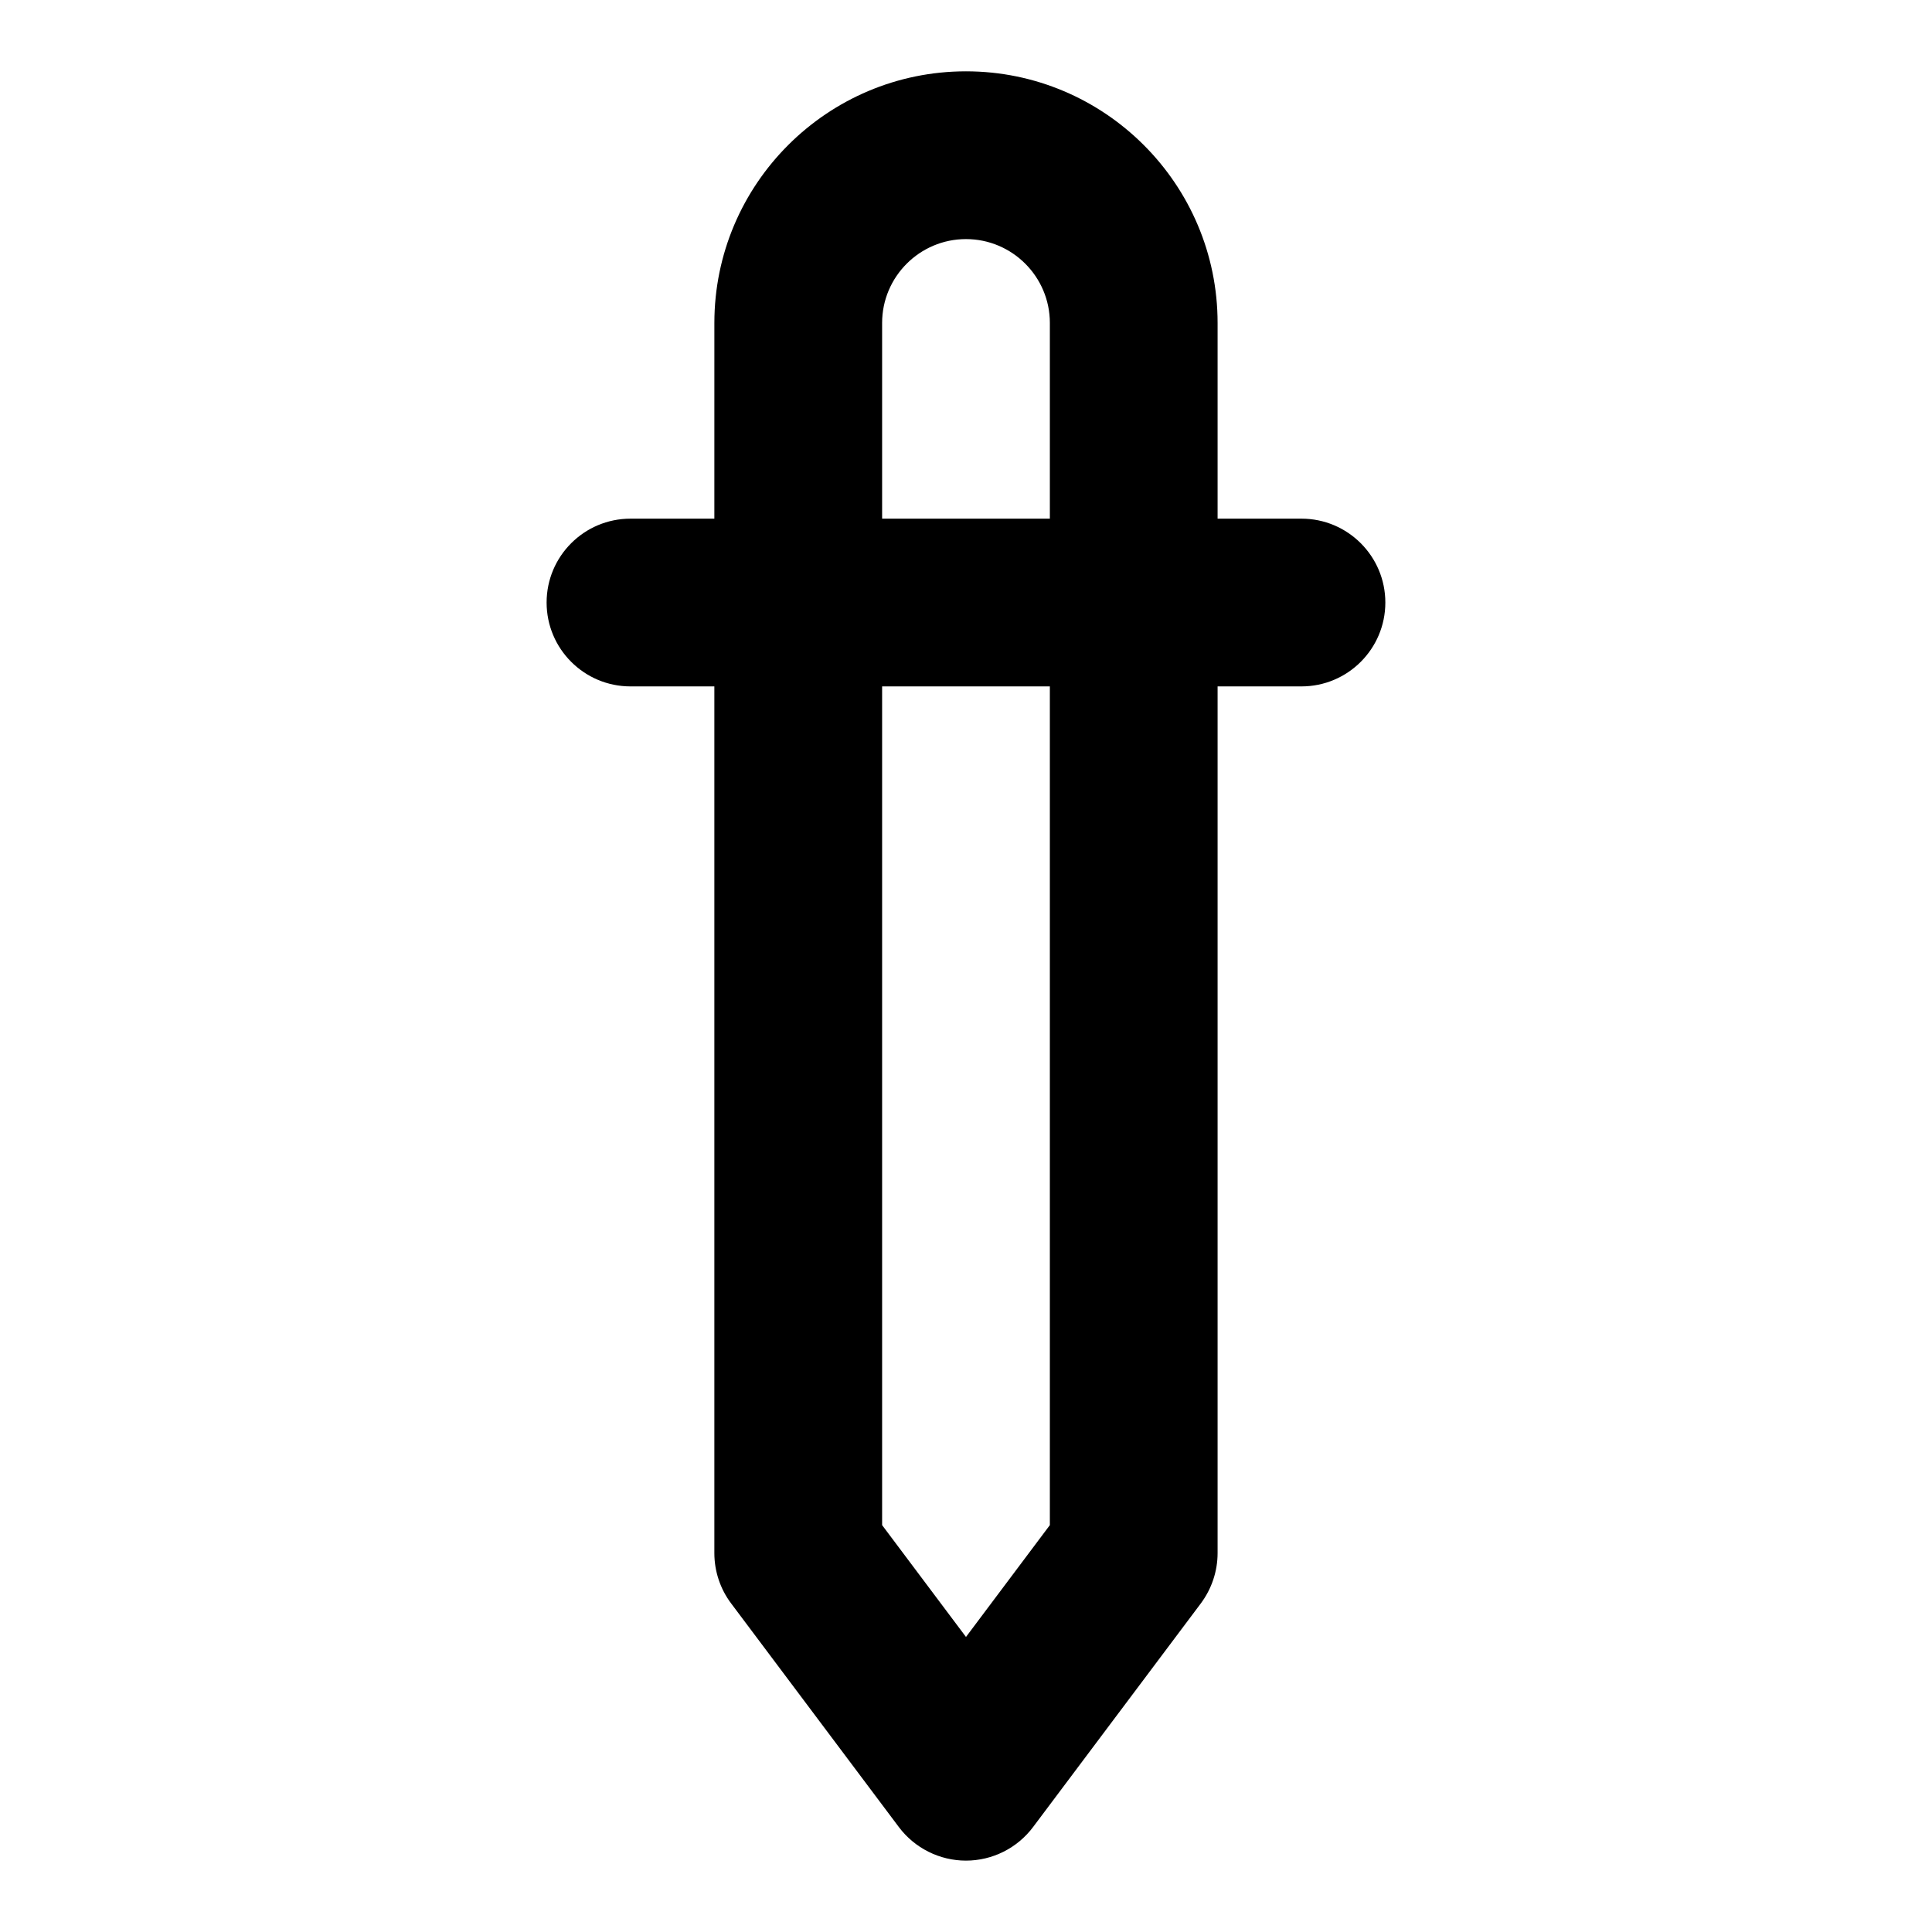 <?xml version="1.0" encoding="UTF-8"?>
<!-- Uploaded to: ICON Repo, www.svgrepo.com, Generator: ICON Repo Mixer Tools -->
<svg fill="#000000" width="800px" height="800px" version="1.1" viewBox="144 144 512 512" xmlns="http://www.w3.org/2000/svg">
 <path d="m462.23 568.92c2.875-3.852 4.445-8.535 4.445-13.336v-229.68h22.227c12.27 0 22.227-9.957 22.227-22.227 0-12.27-9.957-22.227-22.227-22.227h-22.227v-51.863c0-36.781-29.918-66.684-66.68-66.684s-66.68 29.902-66.68 66.68l-0.004 51.867h-22.227c-12.27 0-22.227 9.957-22.227 22.227 0 12.27 9.957 22.227 22.227 22.227h22.227v229.68c0 4.801 1.555 9.5 4.445 13.336l44.453 59.273c4.195 5.586 10.801 8.891 17.781 8.891 6.992 0 13.59-3.305 17.781-8.891zm-84.461-339.33c0-12.254 9.969-22.227 22.227-22.227 12.254 0 22.227 9.973 22.227 22.227v51.863h-44.453zm22.227 348.22-22.227-29.637v-222.27h44.453v222.27z"/>
</svg>
